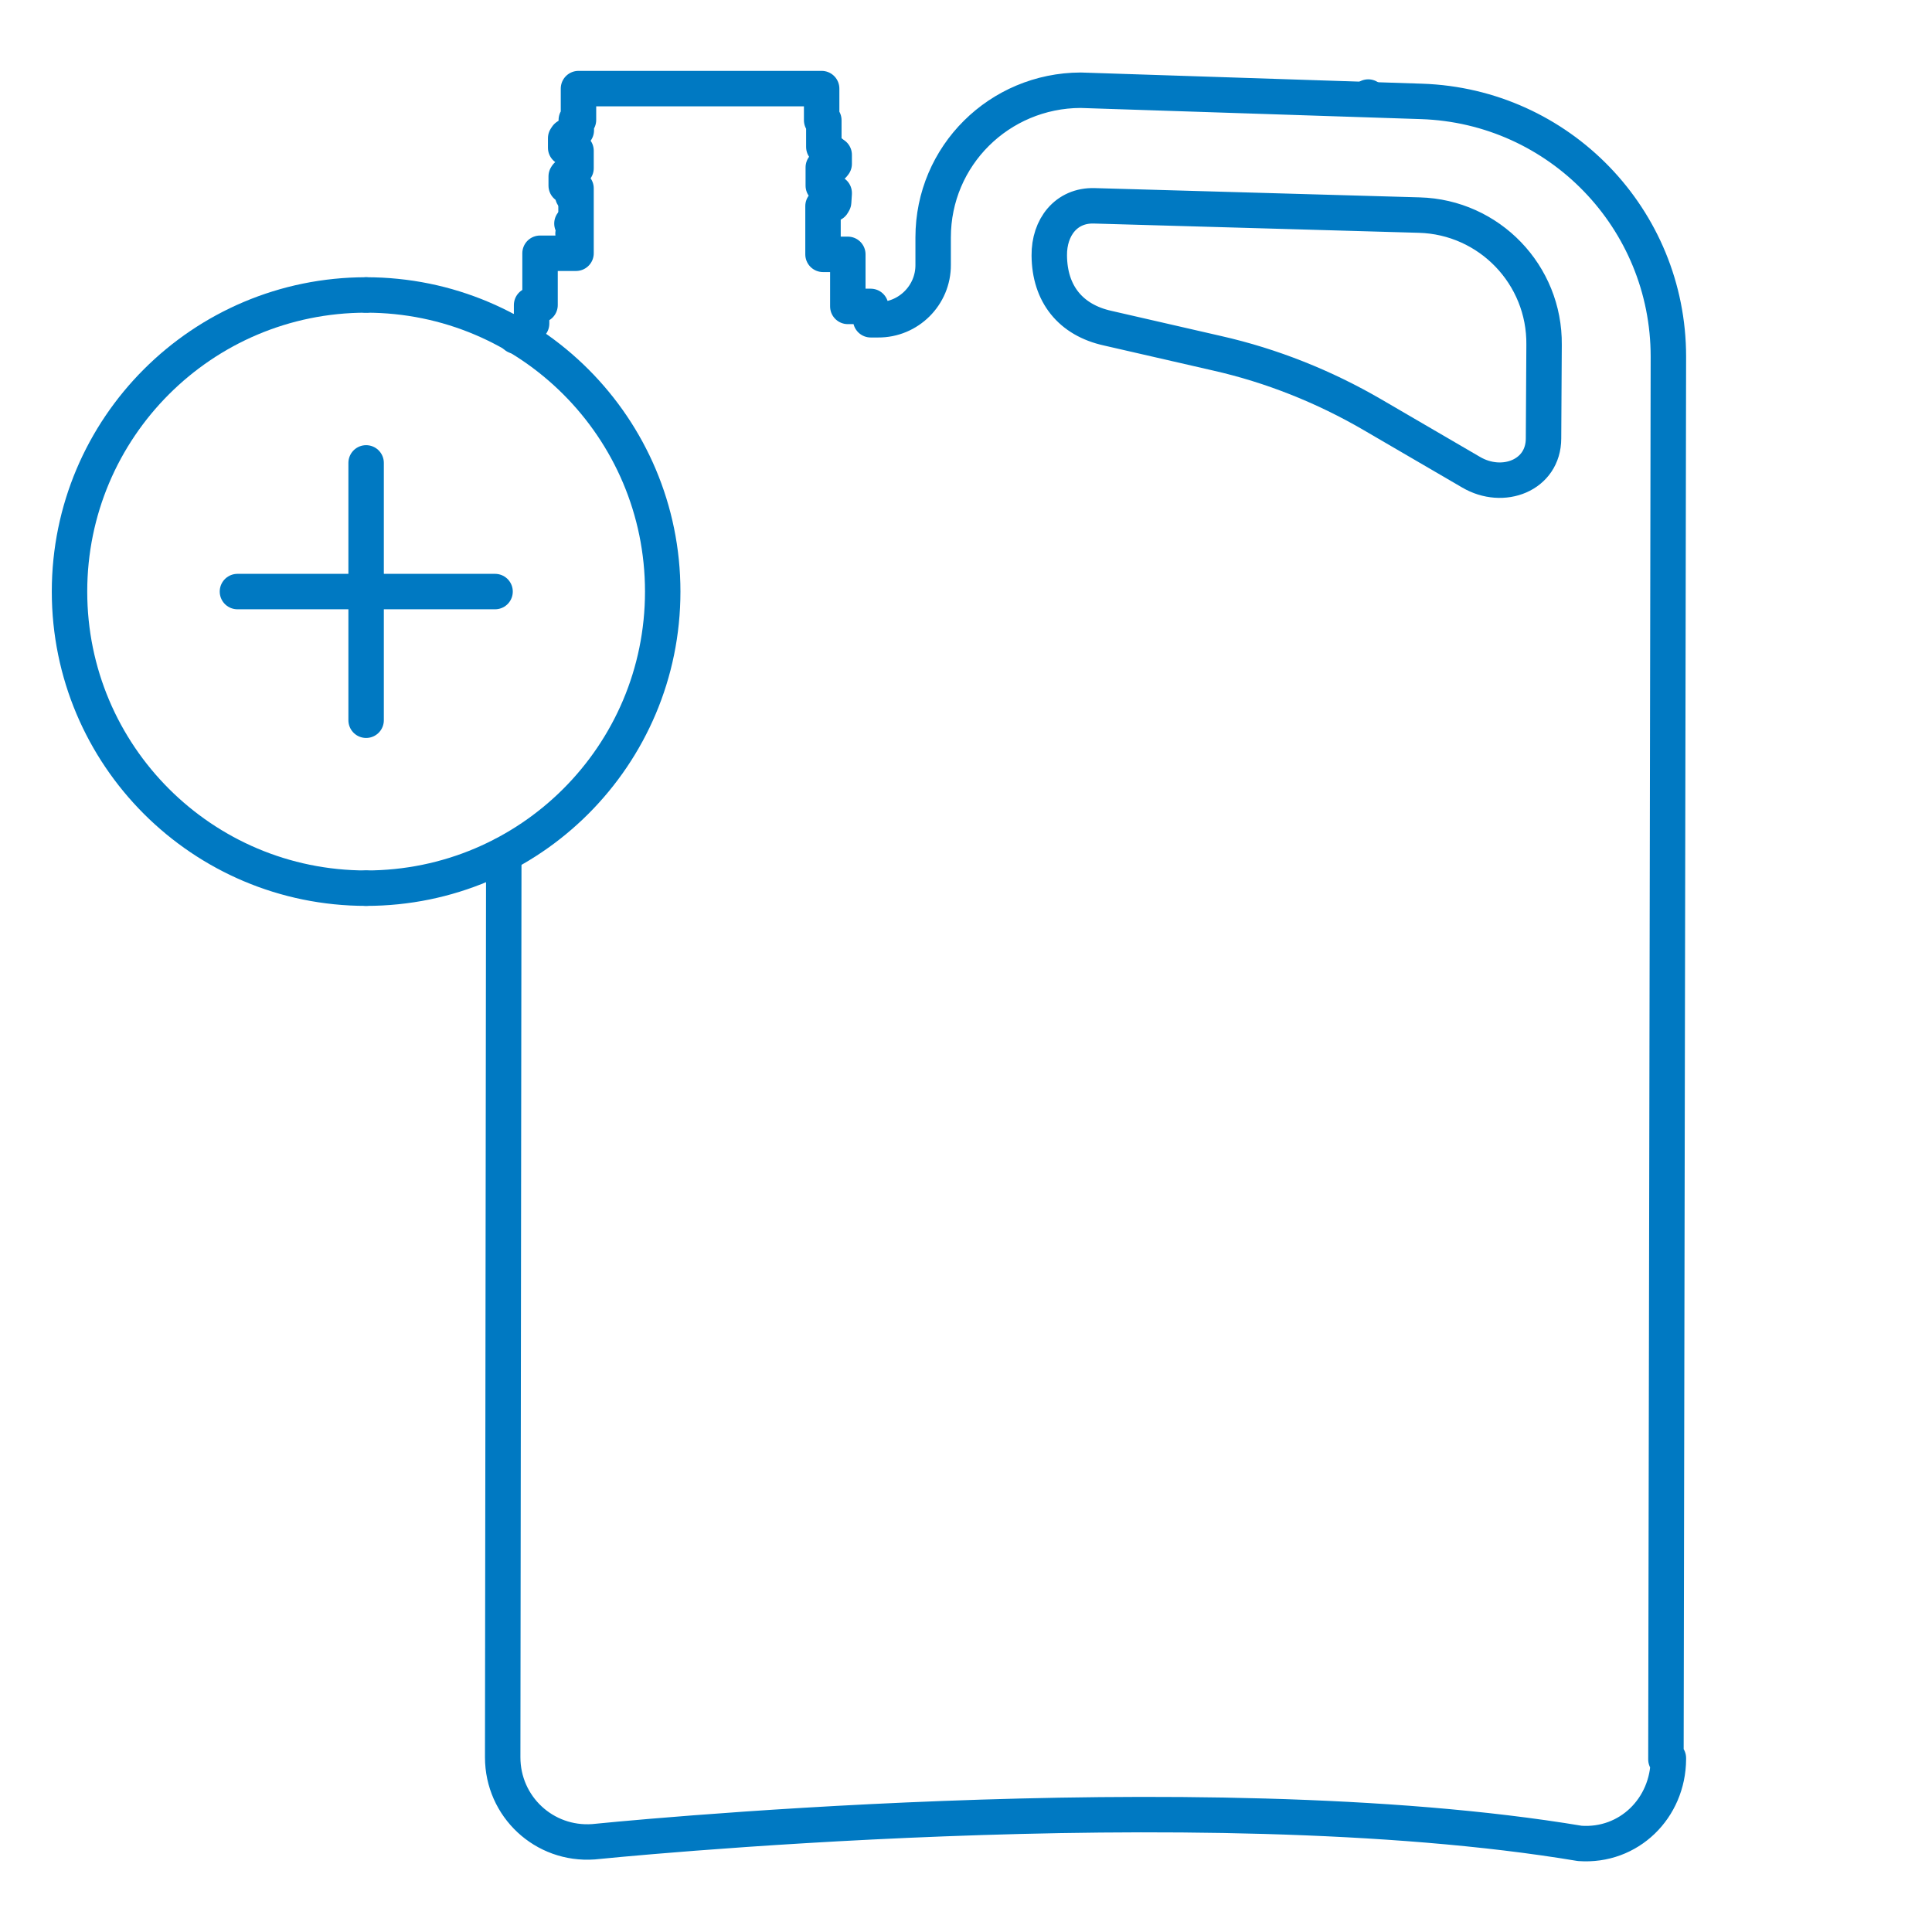 <?xml version="1.0" encoding="UTF-8"?><svg id="a" xmlns="http://www.w3.org/2000/svg" viewBox="0 0 70.87 70.87"><g><polygon points="21.01 7.17 21.01 7.17 21.01 7.17 21.01 7.17" style="fill:none; stroke:#0079c2; stroke-linecap:round; stroke-linejoin:round; stroke-width:1.3px;"/><polygon points="21.02 8.57 21.02 8.57 21.02 8.57 21.02 8.57" style="fill:none; stroke:#0079c2; stroke-linecap:round; stroke-linejoin:round; stroke-width:1.3px;"/><polygon points="20.98 8.2 20.98 8.2 20.98 8.2 20.98 8.2" style="fill:none; stroke:#0079c2; stroke-linecap:round; stroke-linejoin:round; stroke-width:1.3px;"/><path d="M56.62,16.08c0,1.36-1.49,1.93-2.66,1.24l-3.62-2.11c-1.77-1.03-3.7-1.8-5.69-2.25l-4.01-.92c-1.37-.3-2.14-1.26-2.15-2.67-.01-1.03,.62-1.85,1.65-1.82l11.92,.34c2.57,.07,4.61,2.19,4.58,4.76l-.02,3.41v.02Zm-37.7-3.75c.16-.19,.36-.35,.58-.46v-.68h.31v-1.9h1.32v-2.38l-.32-.08-.04-.02v-.34l.02-.03,.34-.27v-.64l-.33-.08-.05-.03v-.35l.04-.06,.35-.23v-.38h.08v-1.15h8.92v1.16h.08v.98l.35,.27,.03,.02v.33l-.04,.05-.36,.08v.67l.34,.24,.06,.03v.02l-.02,.31-.04,.07-.35,.08v1.77h.91v1.91h.84v.49h.27c1.11,.01,2.03-.9,2.02-2.02v-1c0-3,2.43-5.39,5.41-5.4l12.51,.41c5.05,.17,9.05,4.31,9.05,9.36l-.09,51.46,.09-.05v.04c-.01,1.8-1.45,3.22-3.25,3.09-14-2.34-36.18-.06-36.18-.06-1.81,.13-3.33-1.29-3.33-3.1l.04-33.11" style="fill:none; stroke:#0079c2; stroke-linecap:round; stroke-linejoin:round; stroke-width:1.3px;"/><polygon points="50.19 3.56 50.19 3.56 50.19 3.56 50.19 3.56" style="fill:none; stroke:#0079c2; stroke-linecap:round; stroke-linejoin:round; stroke-width:1.3px;"/><polygon points="30.54 5.68 30.54 5.68 30.54 5.68 30.54 5.68" style="fill:none; stroke:#0079c2; stroke-linecap:round; stroke-linejoin:round; stroke-width:1.3px;"/><polygon points="30.55 7.06 30.55 7.06 30.55 7.06 30.55 7.06" style="fill:none; stroke:#0079c2; stroke-linecap:round; stroke-linejoin:round; stroke-width:1.3px;"/></g><g><line x1="13.43" y1="16.98" x2="13.43" y2="26.42" style="fill:none; stroke:#0079c2; stroke-linecap:round; stroke-linejoin:round; stroke-width:1.3px;"/><line x1="18.16" y1="21.7" x2="8.71" y2="21.7" style="fill:none; stroke:#0079c2; stroke-linecap:round; stroke-linejoin:round; stroke-width:1.3px;"/><path d="M13.43,32.58c6.01,0,10.88-4.87,10.88-10.88s-4.87-10.88-10.88-10.88" style="fill:none; stroke:#0079c2; stroke-linecap:round; stroke-linejoin:round; stroke-width:1.3px;"/><path d="M13.43,10.82c-6.01,0-10.88,4.87-10.88,10.88s4.87,10.88,10.88,10.88" style="fill:none; stroke:#0079c2; stroke-linecap:round; stroke-linejoin:round; stroke-width:1.3px;"/></g></svg>
